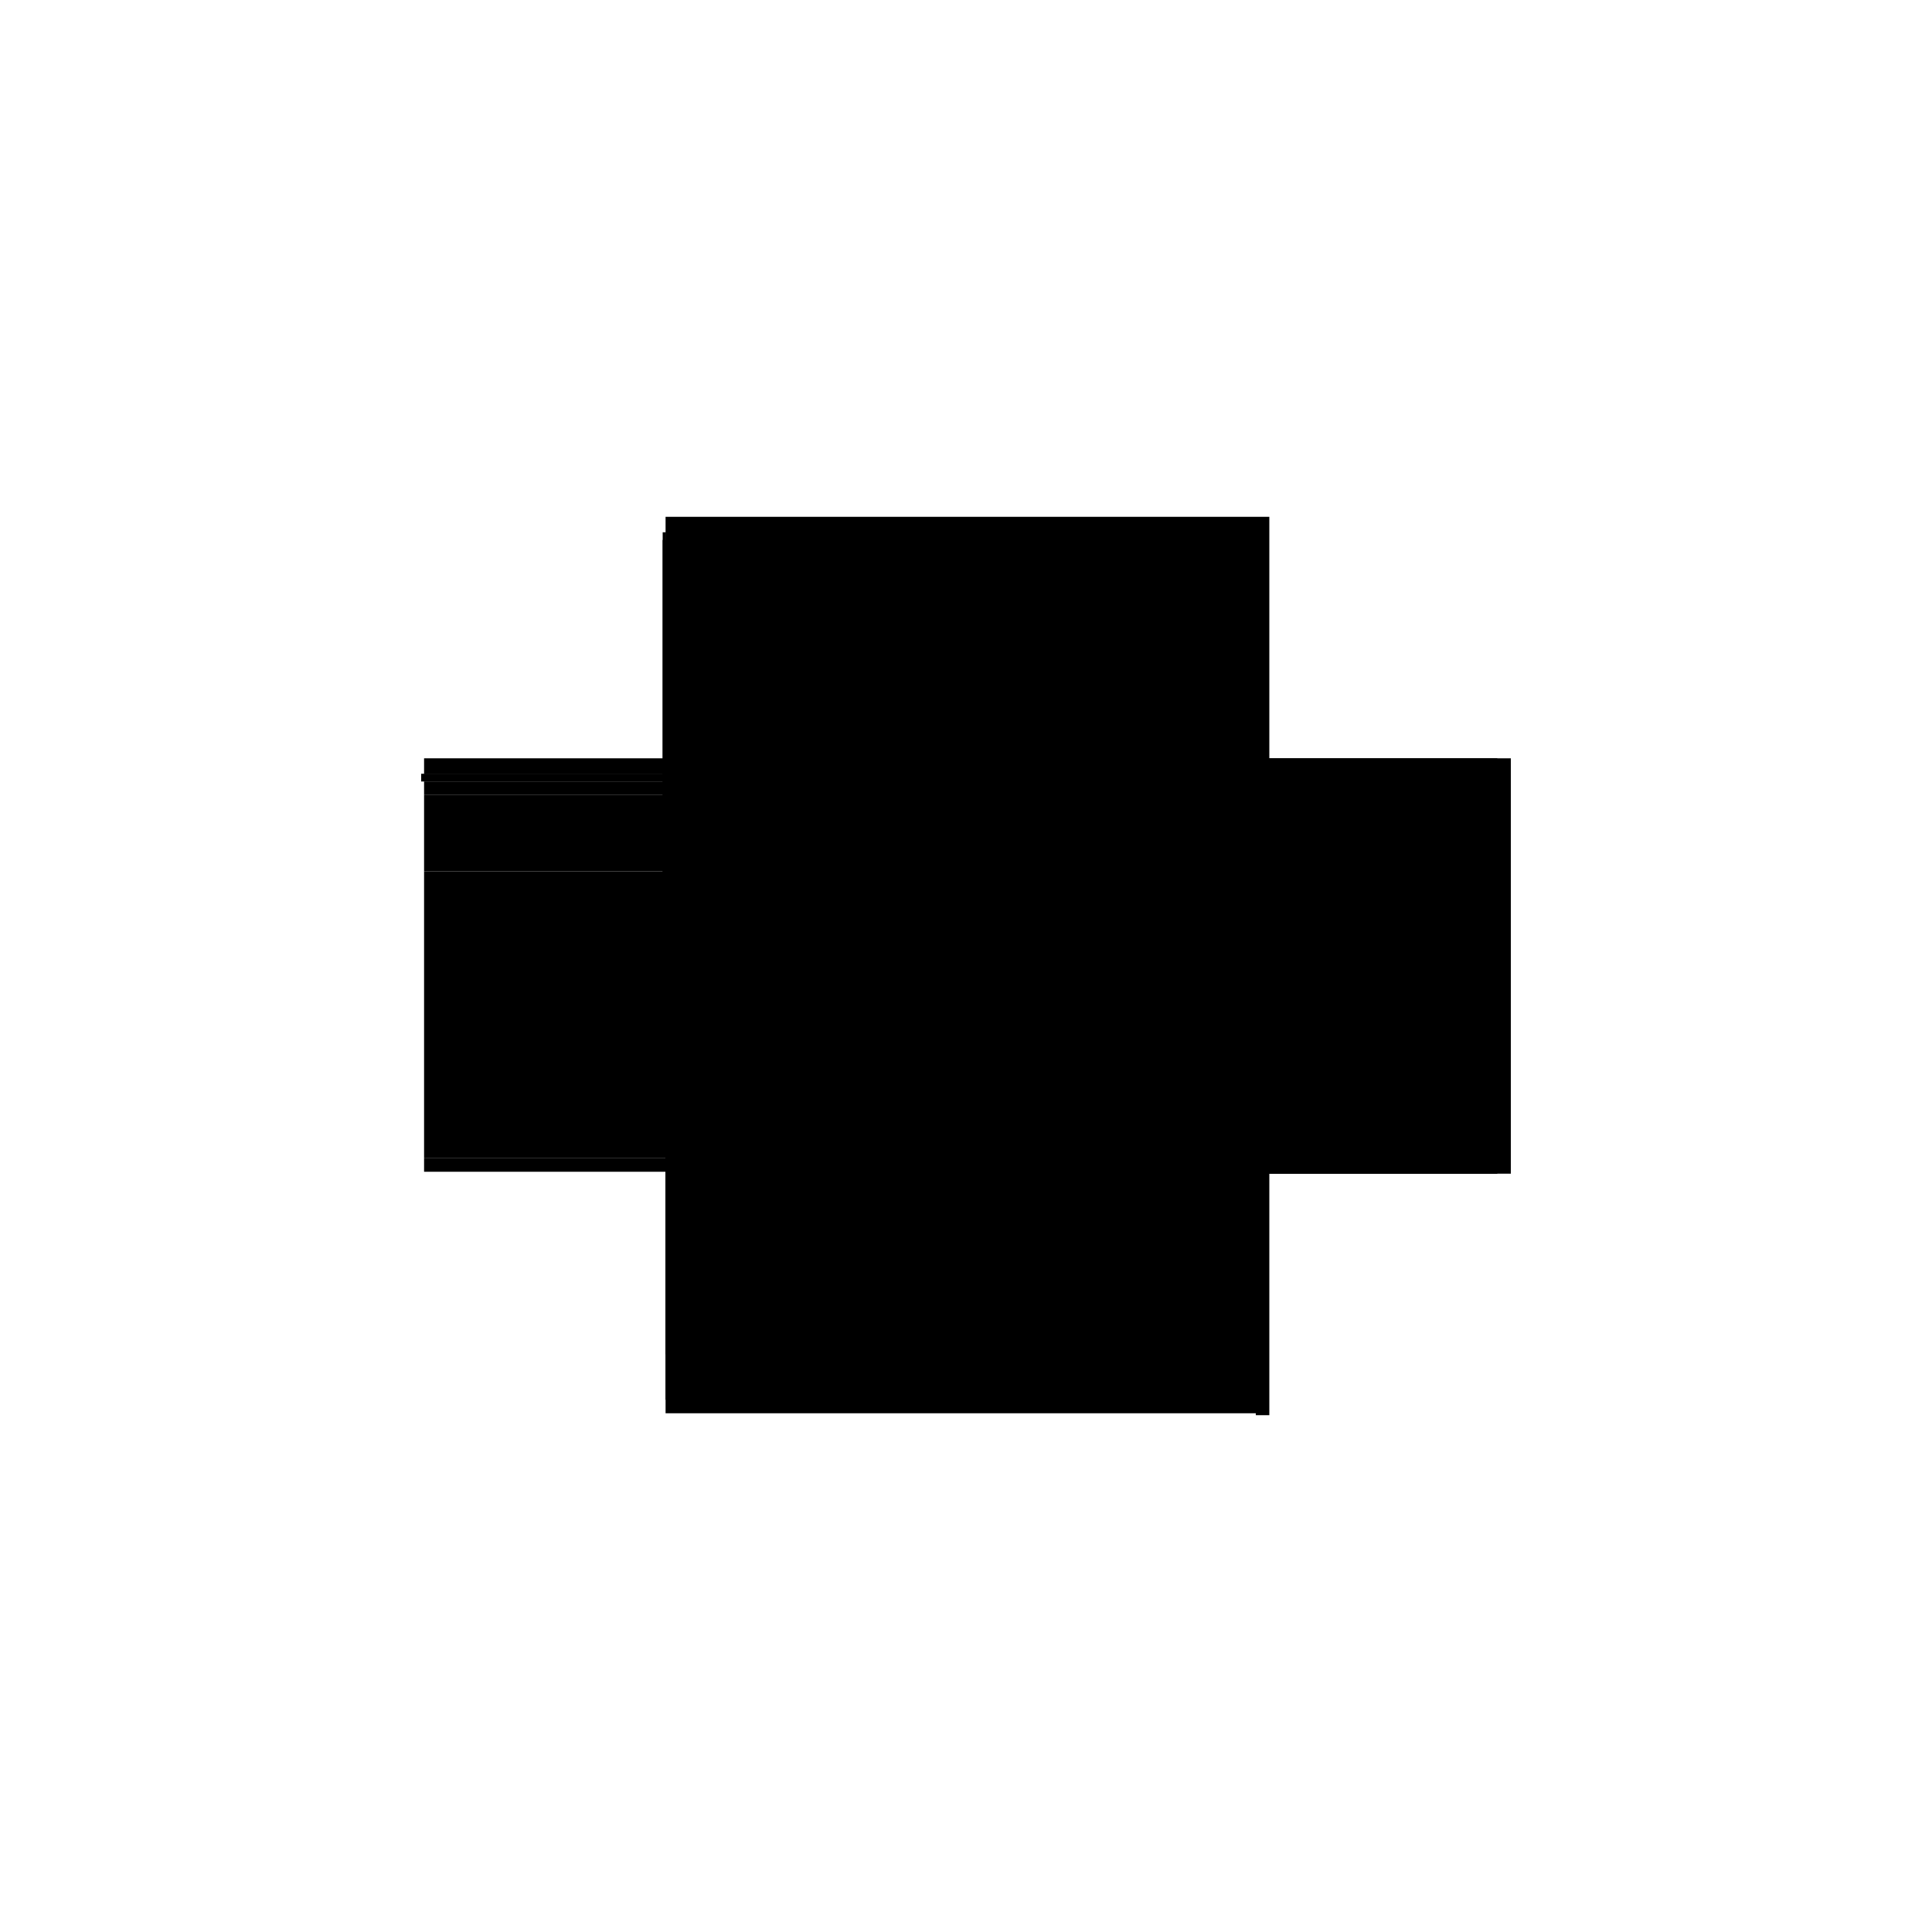 <?xml version="1.0" encoding="utf-8" ?>
<svg xmlns="http://www.w3.org/2000/svg" xmlns:ev="http://www.w3.org/2001/xml-events" xmlns:xlink="http://www.w3.org/1999/xlink" baseProfile="full" height="100%" version="1.1" viewBox="-1,-1,2,2" width="100%">
  <defs>
    <style type="text/css"><![CDATA[.vectorEffectClass {vector-effect: non-scaling-stroke;}]]></style>
  </defs>
  <line class="vectorEffectClass" fill="none" stroke="black" stroke-width="0.5" x1="-0.311" x2="0.3" y1="0.213" y2="0.213"/>
  <line class="vectorEffectClass" fill="none" stroke="black" stroke-width="0.5" x1="-0.311" x2="0.3" y1="-0.215" y2="-0.215"/>
  <line class="vectorEffectClass" fill="none" stroke="black" stroke-width="0.5" x1="0.314" x2="0.314" y1="0.215" y2="-0.215"/>
  <line class="vectorEffectClass" fill="none" stroke="black" stroke-width="0.5" x1="-0.014" x2="0.3" y1="-0.098" y2="-0.098"/>
  <line class="vectorEffectClass" fill="none" stroke="black" stroke-width="0.5" x1="-0.311" x2="-0.028" y1="-0.098" y2="-0.098"/>
  <line class="vectorEffectClass" fill="none" stroke="black" stroke-width="0.5" x1="-0.311" x2="-0.311" y1="0.152" y2="-0.084"/>
  <line class="vectorEffectClass" fill="none" stroke="black" stroke-width="0.5" x1="0.3" x2="0.3" y1="0.152" y2="-0.084"/>
  <line class="vectorEffectClass" fill="none" stroke="black" stroke-width="0.5" x1="-0.311" x2="-0.311" y1="-0.098" y2="-0.177"/>
  <line class="vectorEffectClass" fill="none" stroke="black" stroke-width="0.5" x1="0.3" x2="0.3" y1="-0.098" y2="-0.177"/>
  <line class="vectorEffectClass" fill="none" stroke="black" stroke-width="0.5" x1="-0.311" x2="-0.311" y1="0.199" y2="0.152"/>
  <line class="vectorEffectClass" fill="none" stroke="black" stroke-width="0.5" x1="0.3" x2="0.3" y1="0.199" y2="0.152"/>
  <line class="vectorEffectClass" fill="none" stroke="black" stroke-width="0.5" x1="-0.311" x2="-0.311" y1="-0.199" y2="-0.215"/>
  <line class="vectorEffectClass" fill="none" stroke="black" stroke-width="0.5" x1="0.3" x2="0.3" y1="-0.199" y2="-0.215"/>
  <line class="vectorEffectClass" fill="none" stroke="black" stroke-width="0.5" x1="0.3" x2="0.314" y1="0.215" y2="0.215"/>
  <line class="vectorEffectClass" fill="none" stroke="black" stroke-width="0.5" x1="0.3" x2="0.314" y1="-0.215" y2="-0.215"/>
  <line class="vectorEffectClass" fill="none" stroke="black" stroke-width="0.5" x1="-0.311" x2="-0.311" y1="-0.177" y2="-0.191"/>
  <line class="vectorEffectClass" fill="none" stroke="black" stroke-width="0.5" x1="0.3" x2="0.3" y1="-0.177" y2="-0.191"/>
  <line class="vectorEffectClass" fill="none" stroke="black" stroke-width="0.5" x1="-0.028" x2="-0.014" y1="-0.098" y2="-0.098"/>
  <line class="vectorEffectClass" fill="none" stroke="black" stroke-width="0.5" x1="-0.311" x2="-0.311" y1="-0.084" y2="-0.098"/>
  <line class="vectorEffectClass" fill="none" stroke="black" stroke-width="0.5" x1="0.3" x2="0.3" y1="-0.084" y2="-0.098"/>
  <line class="vectorEffectClass" fill="none" stroke="black" stroke-width="0.5" x1="-0.311" x2="-0.311" y1="0.213" y2="0.199"/>
  <line class="vectorEffectClass" fill="none" stroke="black" stroke-width="0.5" x1="0.3" x2="0.3" y1="0.213" y2="0.199"/>
  <line class="vectorEffectClass" fill="none" stroke="black" stroke-width="0.5" x1="-0.314" x2="-0.314" y1="-0.191" y2="-0.199"/>
  <line class="vectorEffectClass" fill="none" stroke="black" stroke-width="0.5" x1="-0.311" x2="-0.311" y1="-0.191" y2="-0.199"/>
  <line class="vectorEffectClass" fill="none" stroke="black" stroke-width="0.5" x1="0.3" x2="0.3" y1="-0.191" y2="-0.199"/>
  <line class="vectorEffectClass" fill="none" stroke="black" stroke-width="0.5" x1="-0.314" x2="-0.311" y1="-0.191" y2="-0.191"/>
  <line class="vectorEffectClass" fill="none" stroke="black" stroke-width="0.5" x1="-0.314" x2="-0.311" y1="-0.199" y2="-0.199"/>
  <line class="vectorEffectClass" fill="none" stroke="black" stroke-width="0.5" x1="0.3" x2="0.3" y1="0.215" y2="0.213"/>
  <line class="vectorEffectClass" fill="none" stroke="black" stroke-dasharray="5.0 5.0" stroke-width="0.5" x1="-0.311" x2="0.3" y1="-0.199" y2="-0.199"/>
  <line class="vectorEffectClass" fill="none" stroke="black" stroke-dasharray="5.0 5.0" stroke-width="0.5" x1="-0.311" x2="0.3" y1="-0.191" y2="-0.191"/>
  <line class="vectorEffectClass" fill="none" stroke="black" stroke-dasharray="5.0 5.0" stroke-width="0.5" x1="-0.014" x2="0.3" y1="0.199" y2="0.199"/>
  <line class="vectorEffectClass" fill="none" stroke="black" stroke-dasharray="5.0 5.0" stroke-width="0.5" x1="-0.014" x2="0.3" y1="-0.177" y2="-0.177"/>
  <line class="vectorEffectClass" fill="none" stroke="black" stroke-dasharray="5.0 5.0" stroke-width="0.5" x1="-0.014" x2="0.3" y1="-0.084" y2="-0.084"/>
  <line class="vectorEffectClass" fill="none" stroke="black" stroke-dasharray="5.0 5.0" stroke-width="0.5" x1="-0.014" x2="0.3" y1="0.152" y2="0.152"/>
  <line class="vectorEffectClass" fill="none" stroke="black" stroke-dasharray="5.0 5.0" stroke-width="0.5" x1="-0.311" x2="-0.028" y1="0.199" y2="0.199"/>
  <line class="vectorEffectClass" fill="none" stroke="black" stroke-dasharray="5.0 5.0" stroke-width="0.5" x1="-0.311" x2="-0.028" y1="-0.177" y2="-0.177"/>
  <line class="vectorEffectClass" fill="none" stroke="black" stroke-dasharray="5.0 5.0" stroke-width="0.5" x1="-0.311" x2="-0.028" y1="-0.084" y2="-0.084"/>
  <line class="vectorEffectClass" fill="none" stroke="black" stroke-dasharray="5.0 5.0" stroke-width="0.5" x1="-0.311" x2="-0.028" y1="0.152" y2="0.152"/>
  <line class="vectorEffectClass" fill="none" stroke="black" stroke-dasharray="5.0 5.0" stroke-width="0.5" x1="-0.028" x2="-0.028" y1="0.152" y2="-0.084"/>
  <line class="vectorEffectClass" fill="none" stroke="black" stroke-dasharray="5.0 5.0" stroke-width="0.5" x1="-0.014" x2="-0.014" y1="0.152" y2="-0.084"/>
  <line class="vectorEffectClass" fill="none" stroke="black" stroke-dasharray="5.0 5.0" stroke-width="0.5" x1="-0.028" x2="-0.028" y1="-0.098" y2="-0.177"/>
  <line class="vectorEffectClass" fill="none" stroke="black" stroke-dasharray="5.0 5.0" stroke-width="0.5" x1="-0.014" x2="-0.014" y1="-0.098" y2="-0.177"/>
  <line class="vectorEffectClass" fill="none" stroke="black" stroke-dasharray="5.0 5.0" stroke-width="0.5" x1="-0.028" x2="-0.028" y1="0.199" y2="0.152"/>
  <line class="vectorEffectClass" fill="none" stroke="black" stroke-dasharray="5.0 5.0" stroke-width="0.5" x1="-0.014" x2="-0.014" y1="0.199" y2="0.152"/>
  <line class="vectorEffectClass" fill="none" stroke="black" stroke-dasharray="5.0 5.0" stroke-width="0.5" x1="-0.028" x2="-0.014" y1="0.199" y2="0.199"/>
  <line class="vectorEffectClass" fill="none" stroke="black" stroke-dasharray="5.0 5.0" stroke-width="0.5" x1="-0.028" x2="-0.014" y1="-0.177" y2="-0.177"/>
  <line class="vectorEffectClass" fill="none" stroke="black" stroke-dasharray="5.0 5.0" stroke-width="0.5" x1="-0.028" x2="-0.014" y1="-0.084" y2="-0.084"/>
  <line class="vectorEffectClass" fill="none" stroke="black" stroke-dasharray="5.0 5.0" stroke-width="0.5" x1="-0.028" x2="-0.014" y1="0.152" y2="0.152"/>
  <line class="vectorEffectClass" fill="none" stroke="black" stroke-dasharray="5.0 5.0" stroke-width="0.5" x1="-0.028" x2="-0.028" y1="-0.084" y2="-0.098"/>
  <line class="vectorEffectClass" fill="none" stroke="black" stroke-dasharray="5.0 5.0" stroke-width="0.5" x1="-0.014" x2="-0.014" y1="-0.084" y2="-0.098"/>
  <line class="vectorEffectClass" fill="none" stroke="black" stroke-dasharray="5.0 5.0" stroke-width="0.5" x1="0.304" x2="0.304" y1="-0.191" y2="-0.199"/>
  <line class="vectorEffectClass" fill="none" stroke="black" stroke-dasharray="5.0 5.0" stroke-width="0.5" x1="0.3" x2="0.304" y1="-0.199" y2="-0.199"/>
  <line class="vectorEffectClass" fill="none" stroke="black" stroke-dasharray="5.0 5.0" stroke-width="0.5" x1="0.3" x2="0.304" y1="-0.191" y2="-0.191"/>
</svg>
